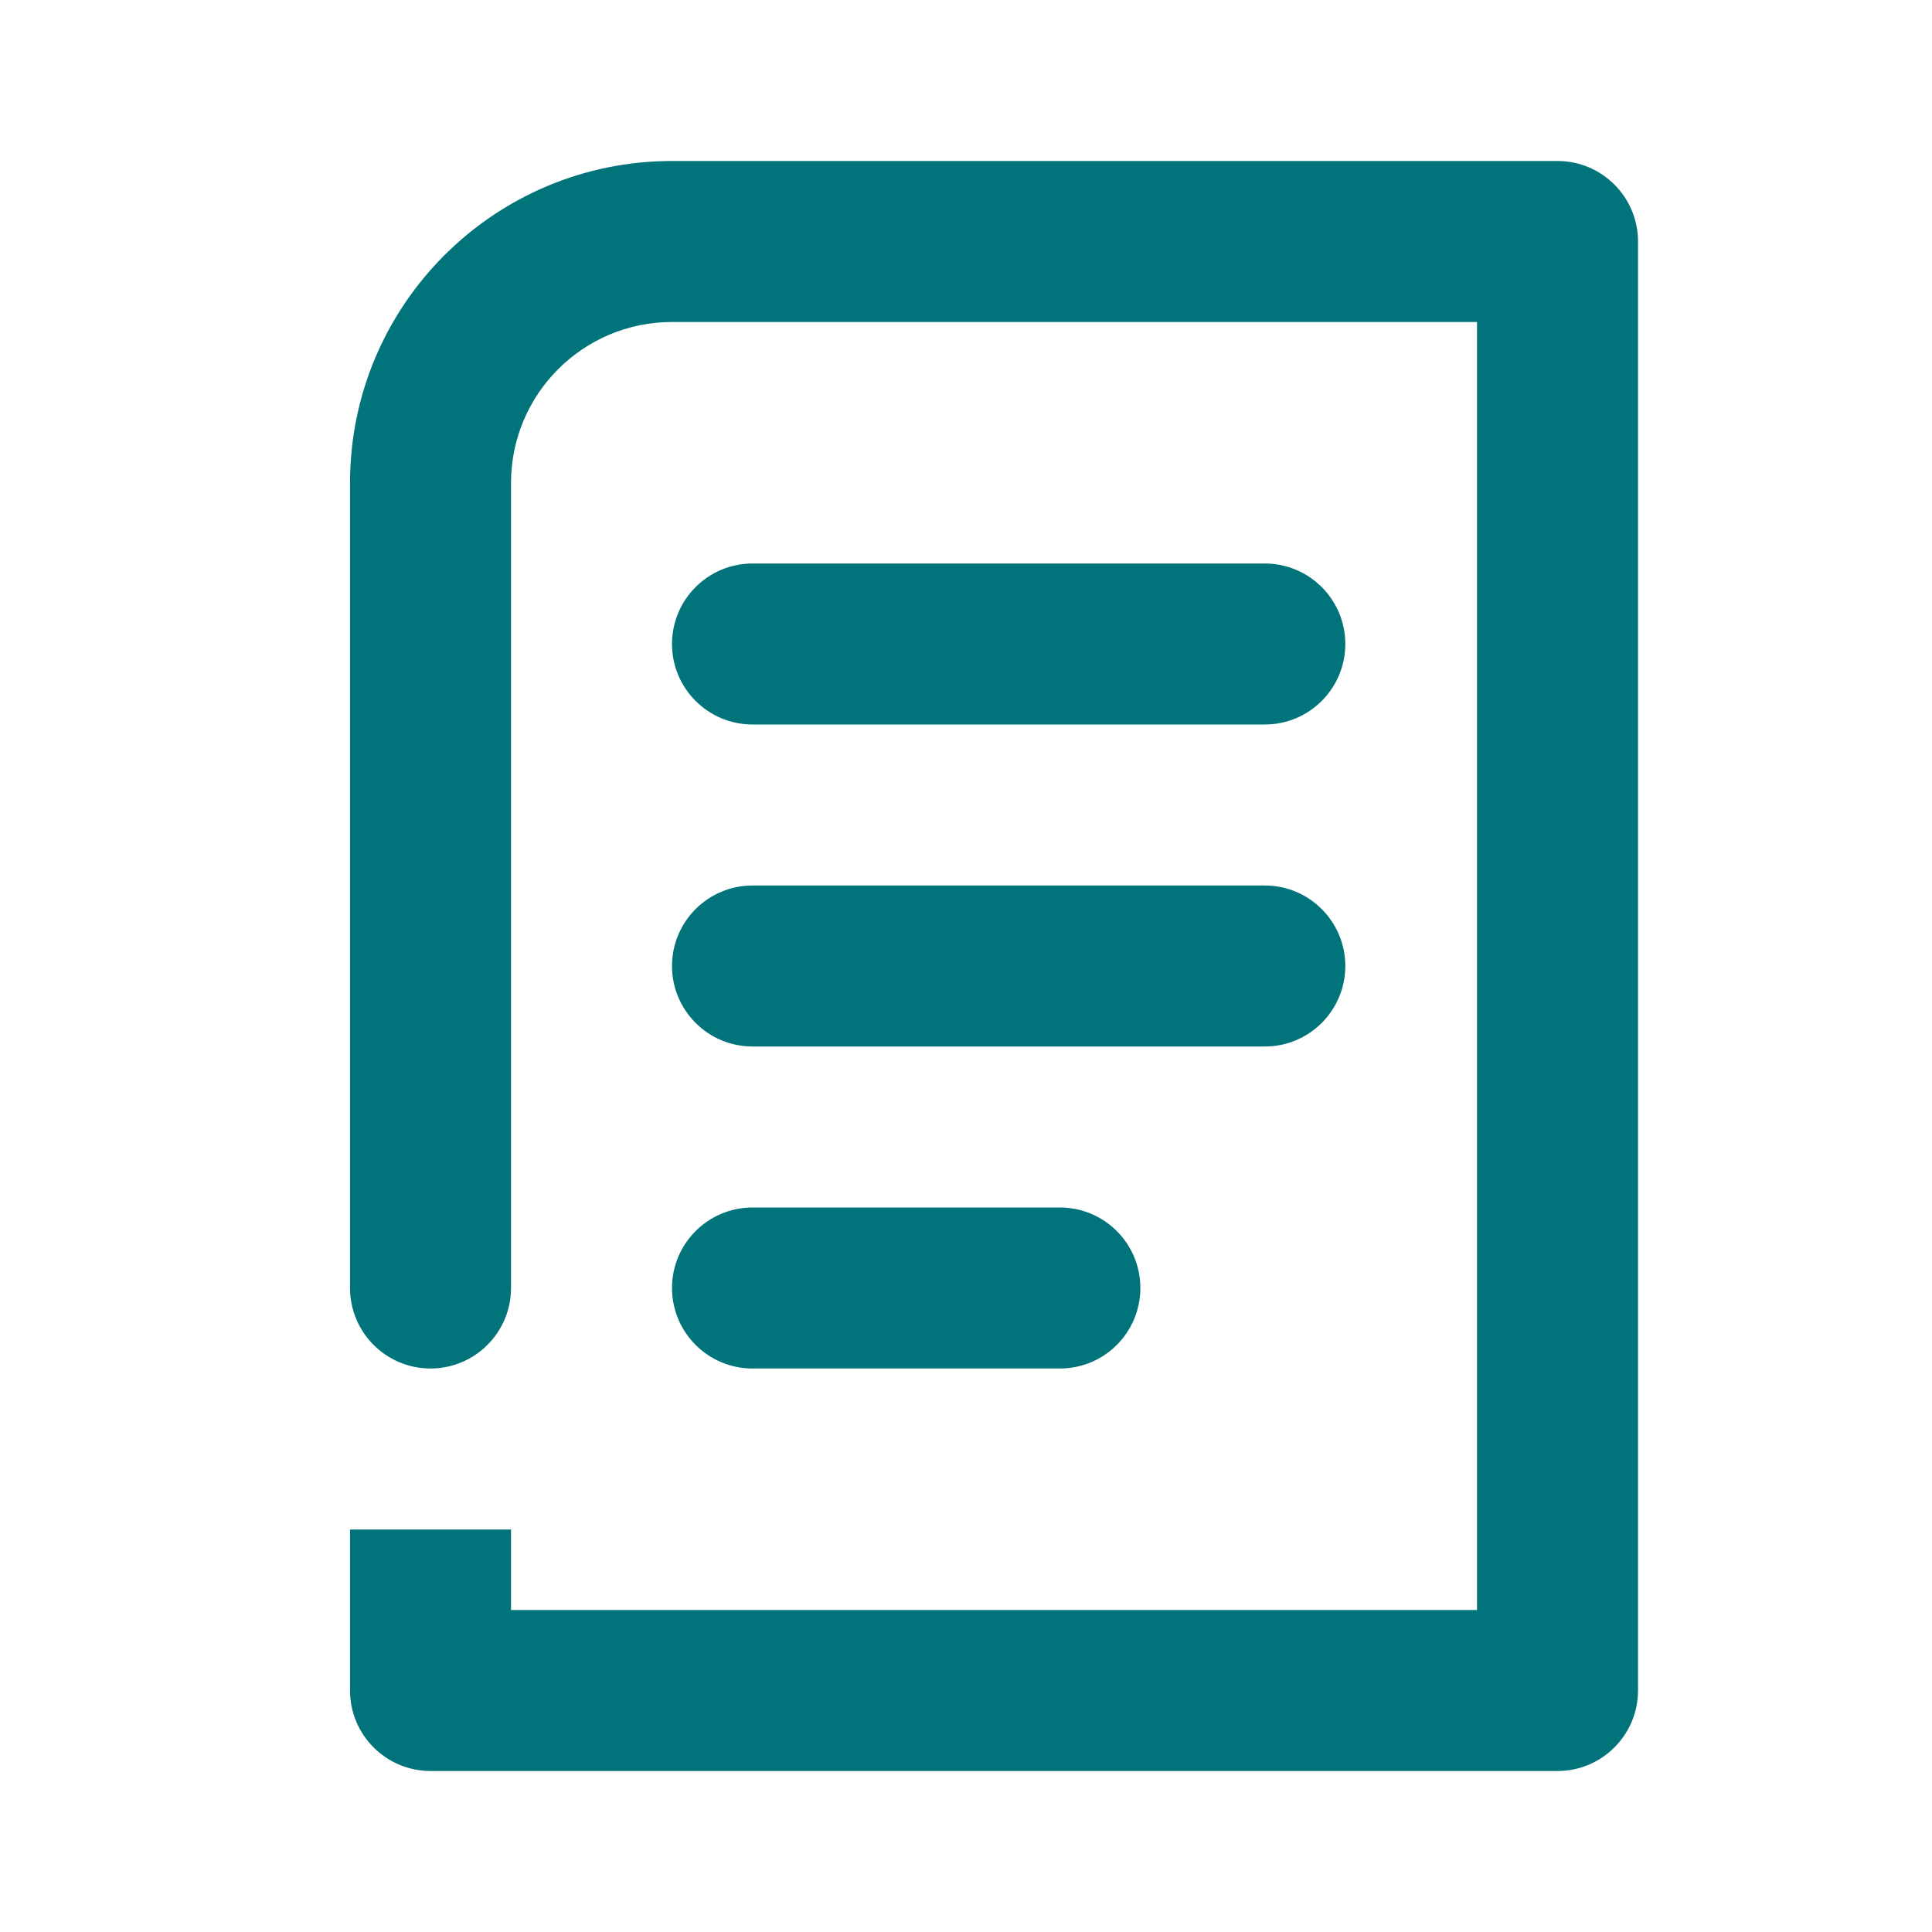 <svg width="24" height="24" viewBox="0 0 24 24" fill="none" xmlns="http://www.w3.org/2000/svg">
<path d="M8.348 2C6.139 2 4.348 3.791 4.348 6V16C4.348 16.552 4.796 17 5.348 17C5.9 17 6.348 16.552 6.348 16V6C6.348 4.895 7.244 4 8.348 4H18.348V20H6.348V19H4.348V21C4.348 21.552 4.796 22 5.348 22H19.348C19.9 22 20.348 21.552 20.348 21V3C20.348 2.448 19.9 2 19.348 2H8.348Z" fill="#00747A"/>
<path d="M9.348 7C8.796 7 8.348 7.448 8.348 8C8.348 8.552 8.796 9 9.348 9H15.712C16.264 9 16.712 8.552 16.712 8C16.712 7.448 16.264 7 15.712 7H9.348Z" fill="#00747A"/>
<path d="M8.348 12C8.348 11.448 8.796 11 9.348 11H15.712C16.264 11 16.712 11.448 16.712 12C16.712 12.552 16.264 13 15.712 13H9.348C8.796 13 8.348 12.552 8.348 12Z" fill="#00747A"/>
<path d="M9.348 15C8.796 15 8.348 15.448 8.348 16C8.348 16.552 8.796 17 9.348 17H13.166C13.719 17 14.166 16.552 14.166 16C14.166 15.448 13.719 15 13.166 15H9.348Z" fill="#00747A"/>
</svg>
